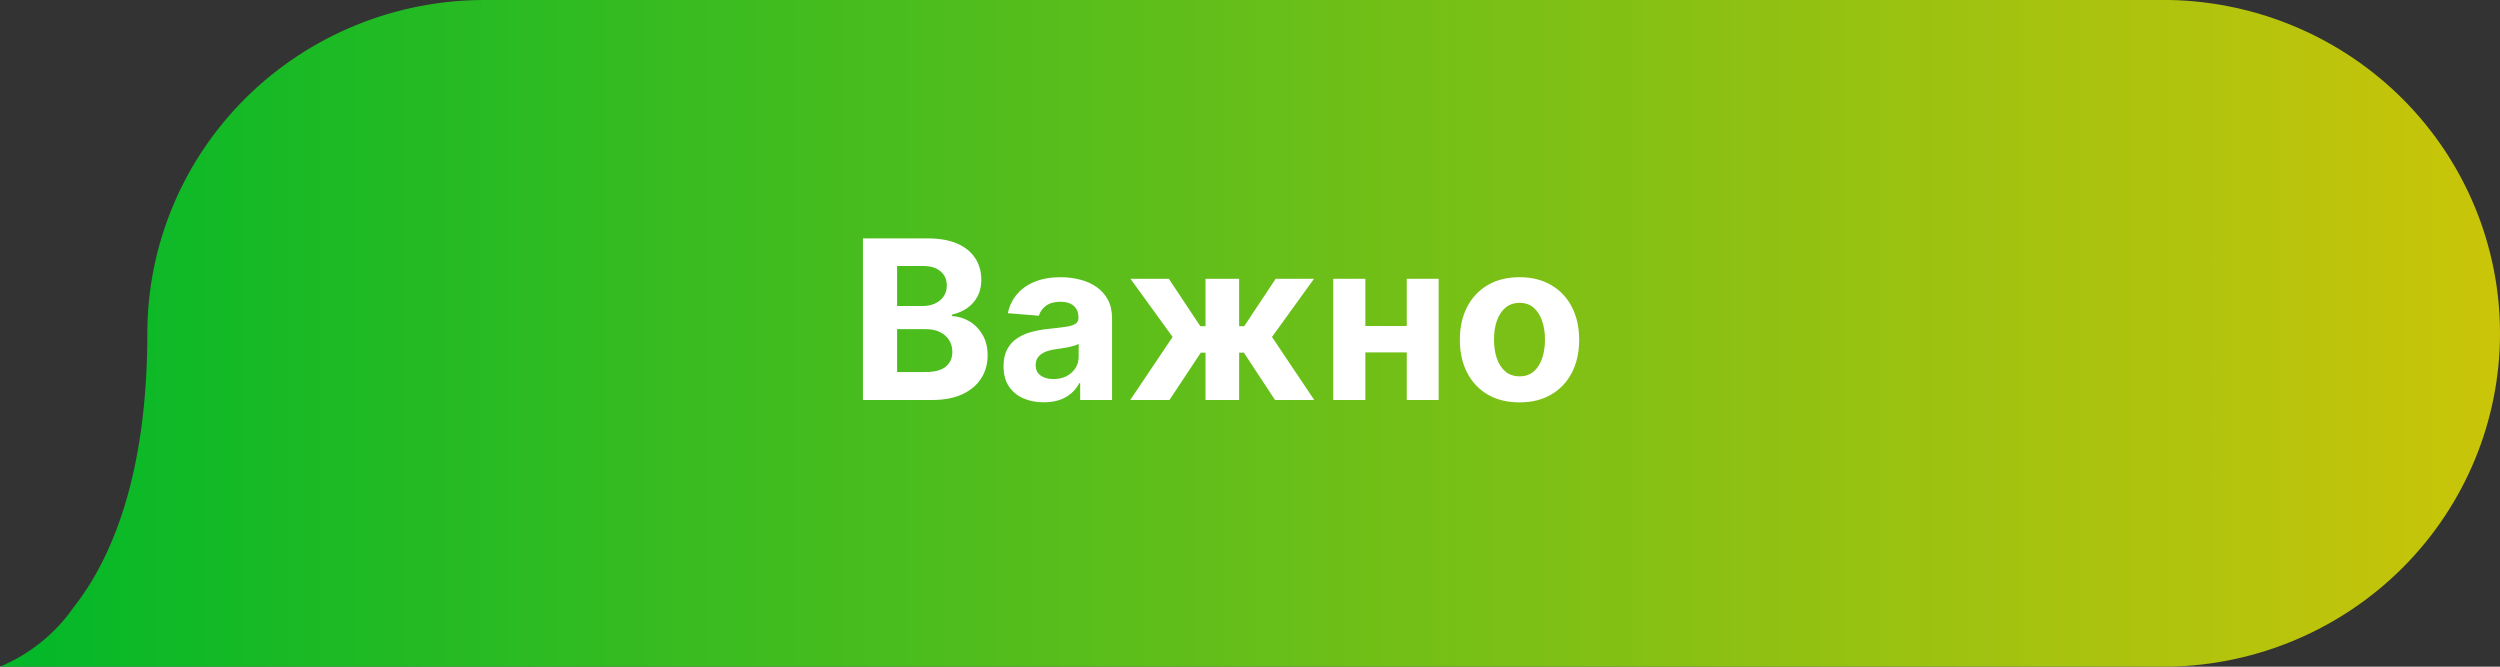 <svg width="180" height="48" viewBox="0 0 180 48" fill="none" xmlns="http://www.w3.org/2000/svg">
<rect x="0" y="0" width="180" height="48" fill="#333333" stroke="none"/>
<g clip-path="url(#clip0_22_2031)">
<g clip-path="url(#clip1_22_2031)">
<g clip-path="url(#clip2_22_2031)">
<path d="M156.223 5.07366e-05H34.927C31.736 -0.006 28.575 0.61 25.625 1.813C22.674 3.017 19.993 4.784 17.734 7.013C15.475 9.243 13.683 11.892 12.46 14.807C11.237 17.723 10.608 20.848 10.608 24.005C10.608 34.359 7.963 40.35 5.289 43.746C3.969 45.631 2.135 47.106 0 48H156.223C162.573 47.873 168.619 45.288 173.065 40.801C177.51 36.314 180 30.282 180 24C180 17.718 177.51 11.686 173.065 7.199C168.619 2.712 162.573 0.127 156.223 5.07366e-05Z" fill="url(#paint0_linear_22_2031)"/>
</g>
</g>
</g>
<path d="M62.132 28.8V17.164H66.791C67.647 17.164 68.361 17.291 68.933 17.544C69.505 17.798 69.934 18.15 70.222 18.601C70.51 19.048 70.654 19.563 70.654 20.147C70.654 20.601 70.563 21.001 70.382 21.346C70.2 21.686 69.95 21.967 69.632 22.186C69.317 22.402 68.957 22.556 68.552 22.647V22.76C68.995 22.779 69.41 22.904 69.796 23.135C70.186 23.366 70.503 23.69 70.745 24.107C70.987 24.52 71.109 25.012 71.109 25.584C71.109 26.202 70.955 26.753 70.648 27.238C70.346 27.719 69.897 28.099 69.302 28.38C68.707 28.66 67.974 28.8 67.103 28.8H62.132ZM64.592 26.789H66.597C67.283 26.789 67.783 26.658 68.097 26.397C68.412 26.131 68.569 25.779 68.569 25.34C68.569 25.018 68.491 24.734 68.336 24.488C68.181 24.241 67.959 24.048 67.671 23.908C67.387 23.768 67.048 23.698 66.654 23.698H64.592V26.789ZM64.592 22.033H66.416C66.753 22.033 67.052 21.974 67.313 21.857C67.579 21.736 67.787 21.565 67.938 21.346C68.094 21.126 68.171 20.863 68.171 20.556C68.171 20.135 68.022 19.796 67.722 19.539C67.427 19.281 67.007 19.152 66.461 19.152H64.592V22.033ZM75.153 28.965C74.596 28.965 74.1 28.868 73.664 28.675C73.228 28.478 72.884 28.188 72.63 27.806C72.38 27.419 72.255 26.938 72.255 26.363C72.255 25.878 72.344 25.471 72.522 25.141C72.7 24.811 72.943 24.546 73.249 24.346C73.556 24.145 73.905 23.993 74.295 23.891C74.689 23.789 75.102 23.717 75.534 23.675C76.041 23.622 76.45 23.573 76.761 23.527C77.071 23.478 77.297 23.406 77.437 23.311C77.577 23.217 77.647 23.077 77.647 22.891V22.857C77.647 22.497 77.534 22.219 77.306 22.022C77.083 21.825 76.764 21.726 76.352 21.726C75.916 21.726 75.57 21.823 75.312 22.016C75.054 22.205 74.884 22.444 74.8 22.732L72.562 22.55C72.675 22.02 72.899 21.561 73.232 21.175C73.566 20.785 73.996 20.486 74.522 20.277C75.052 20.065 75.666 19.959 76.363 19.959C76.848 19.959 77.312 20.016 77.755 20.13C78.202 20.243 78.598 20.419 78.943 20.658C79.291 20.897 79.566 21.203 79.766 21.578C79.967 21.95 80.068 22.395 80.068 22.914V28.8H77.772V27.59H77.704C77.564 27.863 77.376 28.103 77.141 28.311C76.907 28.516 76.624 28.677 76.295 28.794C75.965 28.908 75.585 28.965 75.153 28.965ZM75.846 27.294C76.202 27.294 76.516 27.224 76.789 27.084C77.062 26.94 77.276 26.747 77.431 26.505C77.587 26.262 77.664 25.988 77.664 25.681V24.755C77.588 24.804 77.484 24.849 77.352 24.891C77.223 24.929 77.077 24.965 76.914 24.999C76.751 25.029 76.588 25.058 76.425 25.084C76.263 25.107 76.115 25.128 75.982 25.147C75.698 25.188 75.45 25.255 75.238 25.346C75.026 25.436 74.861 25.559 74.744 25.715C74.626 25.866 74.568 26.056 74.568 26.283C74.568 26.613 74.687 26.864 74.925 27.039C75.168 27.209 75.475 27.294 75.846 27.294ZM81.377 28.8L84.428 24.26L81.394 20.073H84.156L86.423 23.488H86.798V20.073H89.218V23.488H89.582L91.849 20.073H94.61L91.582 24.26L94.627 28.8H91.803L89.559 25.391H89.218V28.8H86.798V25.391H86.457L84.201 28.8H81.377ZM102.066 23.471V25.374H97.509V23.471H102.066ZM98.305 20.073V28.8H95.992V20.073H98.305ZM103.583 20.073V28.8H101.288V20.073H103.583ZM109.404 28.971C108.522 28.971 107.758 28.783 107.114 28.408C106.474 28.029 105.98 27.503 105.631 26.828C105.283 26.15 105.109 25.364 105.109 24.471C105.109 23.569 105.283 22.781 105.631 22.107C105.98 21.429 106.474 20.902 107.114 20.527C107.758 20.148 108.522 19.959 109.404 19.959C110.287 19.959 111.048 20.148 111.688 20.527C112.332 20.902 112.828 21.429 113.177 22.107C113.525 22.781 113.7 23.569 113.7 24.471C113.7 25.364 113.525 26.15 113.177 26.828C112.828 27.503 112.332 28.029 111.688 28.408C111.048 28.783 110.287 28.971 109.404 28.971ZM109.416 27.096C109.817 27.096 110.152 26.982 110.421 26.755C110.69 26.523 110.893 26.209 111.029 25.811C111.169 25.414 111.239 24.961 111.239 24.453C111.239 23.946 111.169 23.493 111.029 23.096C110.893 22.698 110.69 22.383 110.421 22.152C110.152 21.921 109.817 21.806 109.416 21.806C109.01 21.806 108.669 21.921 108.393 22.152C108.12 22.383 107.914 22.698 107.774 23.096C107.637 23.493 107.569 23.946 107.569 24.453C107.569 24.961 107.637 25.414 107.774 25.811C107.914 26.209 108.12 26.523 108.393 26.755C108.669 26.982 109.01 27.096 109.416 27.096Z" fill="white"/>
<defs>
<linearGradient id="paint0_linear_22_2031" x1="0" y1="24" x2="180" y2="24" gradientUnits="userSpaceOnUse">
<stop stop-color="#02B829"/>
<stop offset="1" stop-color="#CAC509"/>
</linearGradient>
<clipPath id="clip0_22_2031">
<rect width="180" height="48" fill="white"/>
</clipPath>
<clipPath id="clip1_22_2031">
<rect width="180" height="48" fill="white"/>
</clipPath>
<clipPath id="clip2_22_2031">
<rect width="180" height="48" fill="white"/>
</clipPath>
</defs>
</svg>
